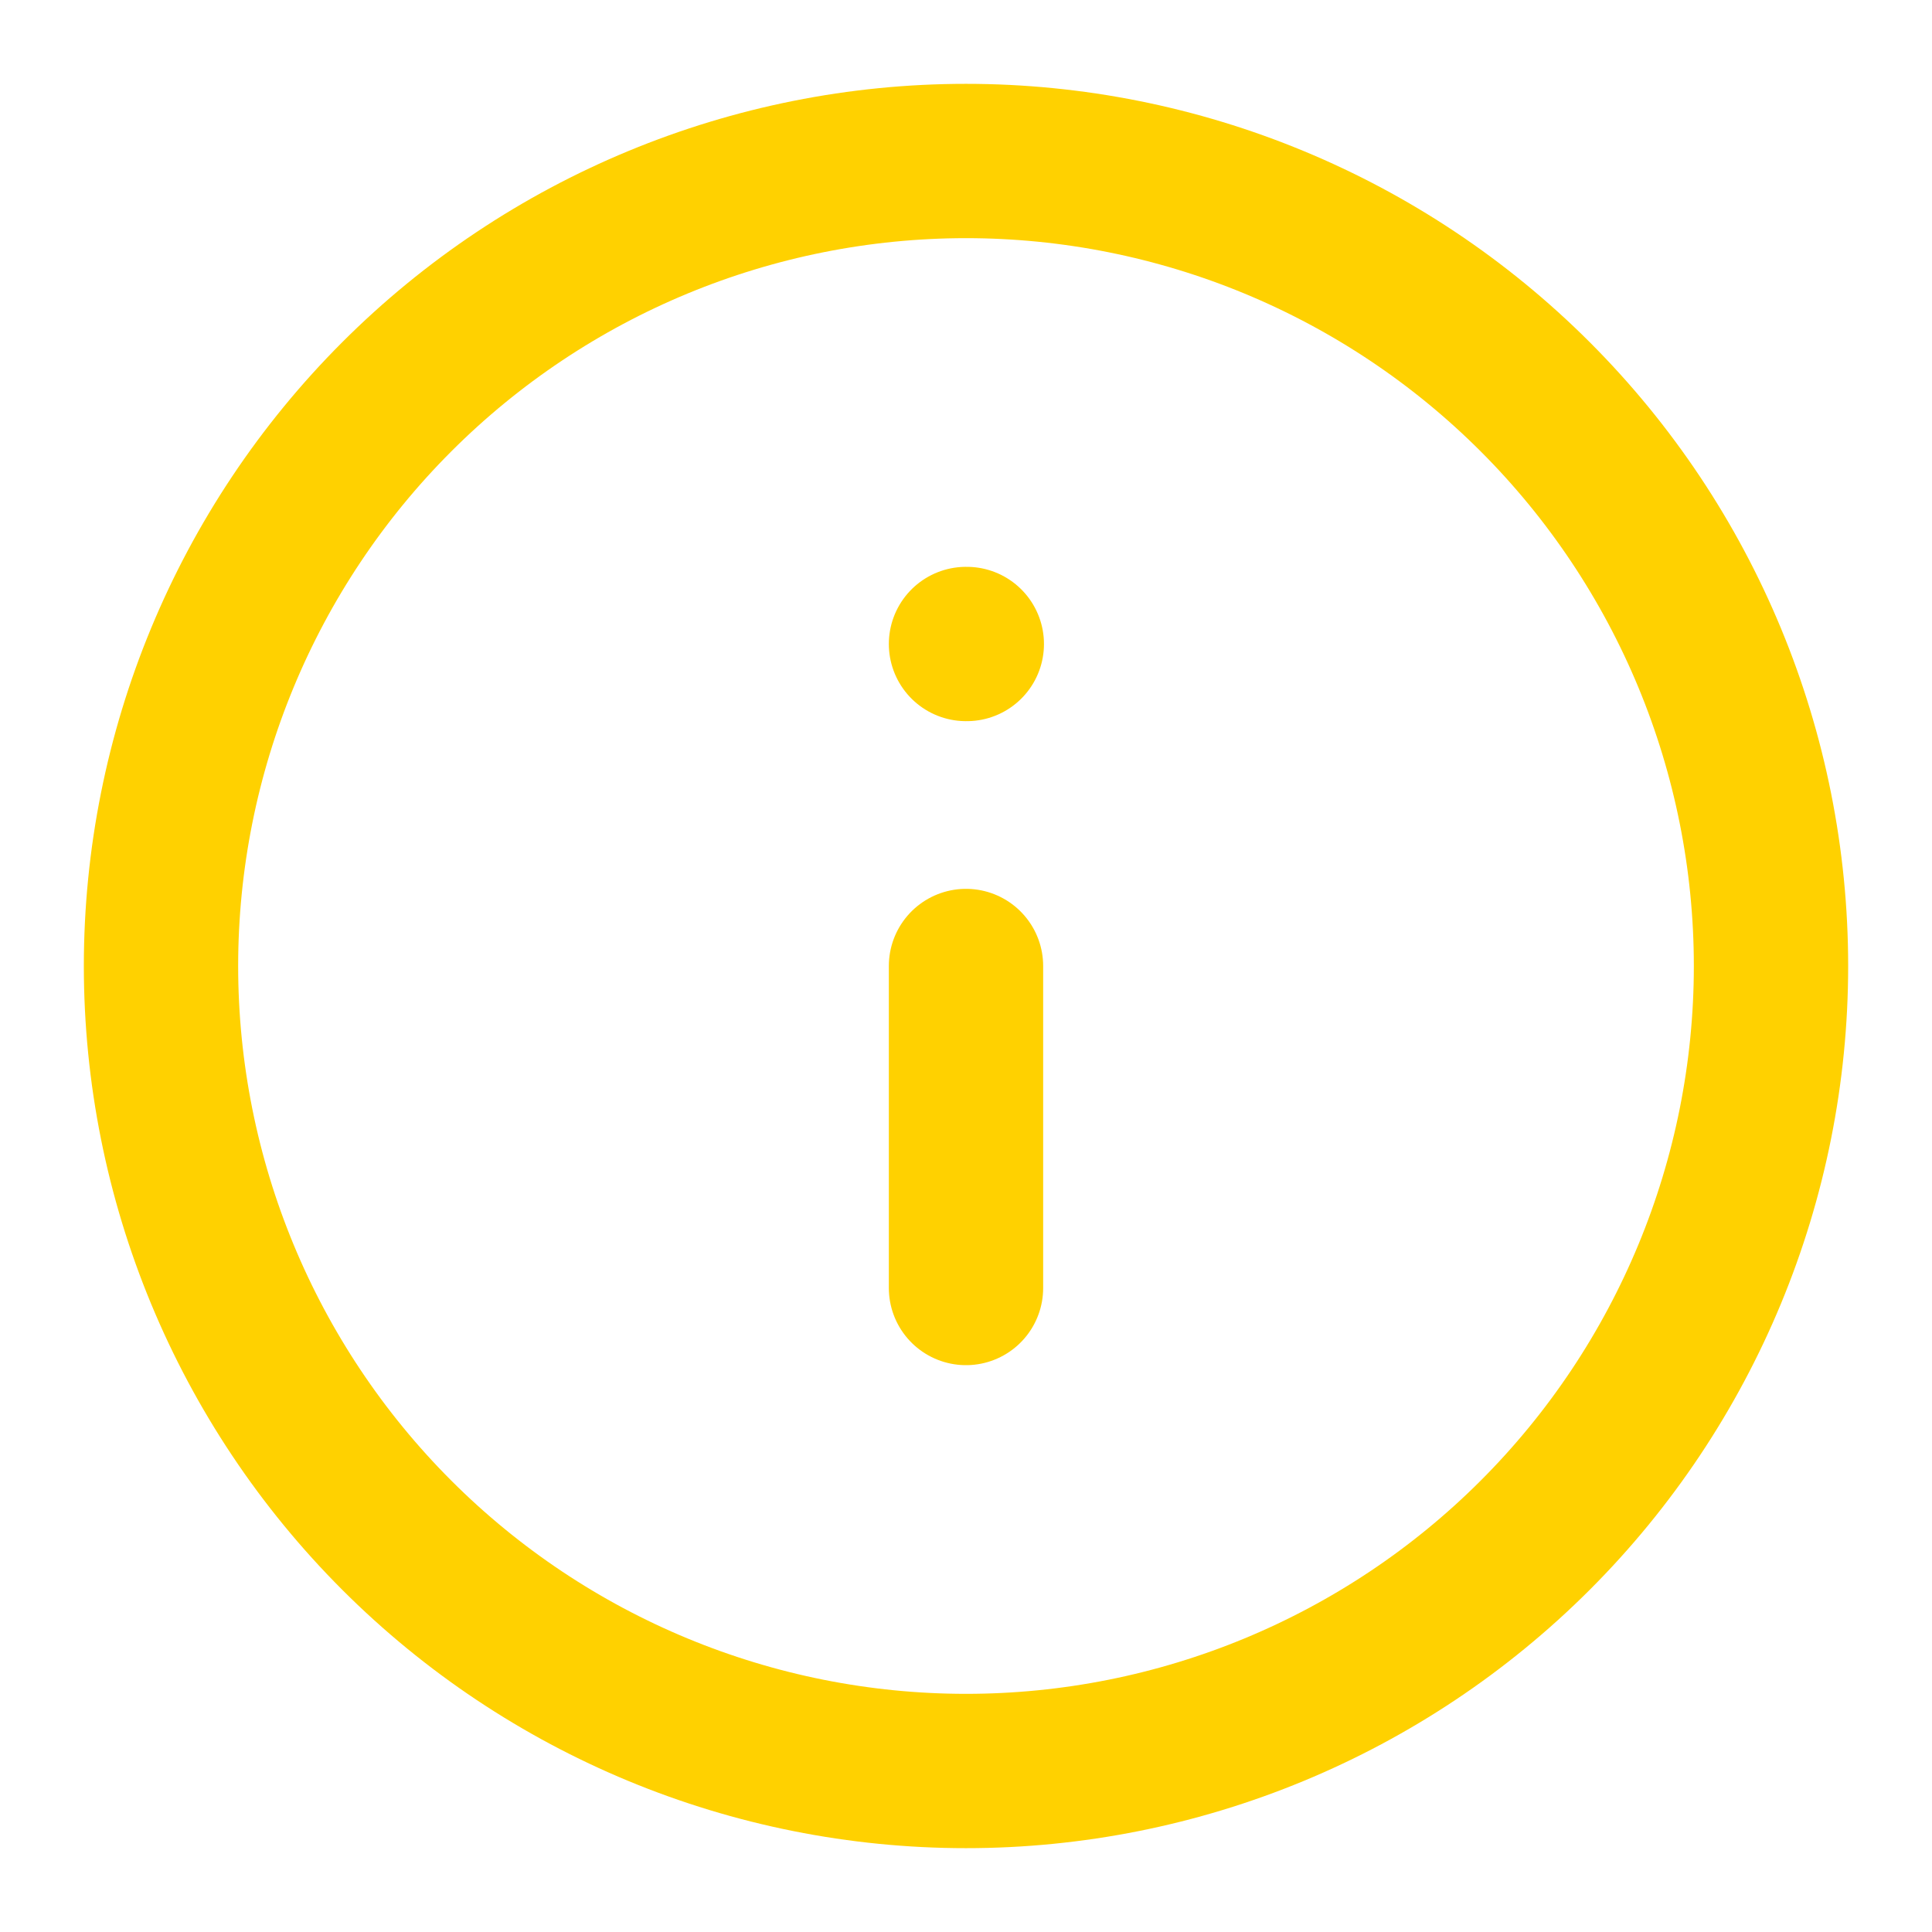 <?xml version="1.0" encoding="UTF-8"?> <svg xmlns="http://www.w3.org/2000/svg" width="24" height="24" viewBox="0 0 24 24" fill="none"> <path d="M12 2C9.348 2 6.804 3.054 4.929 4.929C3.054 6.804 2 9.348 2 12C2 14.652 3.054 17.196 4.929 19.071C6.804 20.946 9.348 22 12 22C14.652 22 17.196 20.946 19.071 19.071C20.946 17.196 22 14.652 22 12C22 9.348 20.946 6.804 19.071 4.929C17.196 3.054 14.652 2 12 2Z" stroke="#FFD100" stroke-width="1.917" stroke-linecap="round" stroke-linejoin="round"></path> <path d="M12 16V12" stroke="#FFD100" stroke-width="1.917" stroke-linecap="round" stroke-linejoin="round"></path> <path d="M12 8H12.01" stroke="#FFD100" stroke-width="1.917" stroke-linecap="round" stroke-linejoin="round"></path> </svg> 